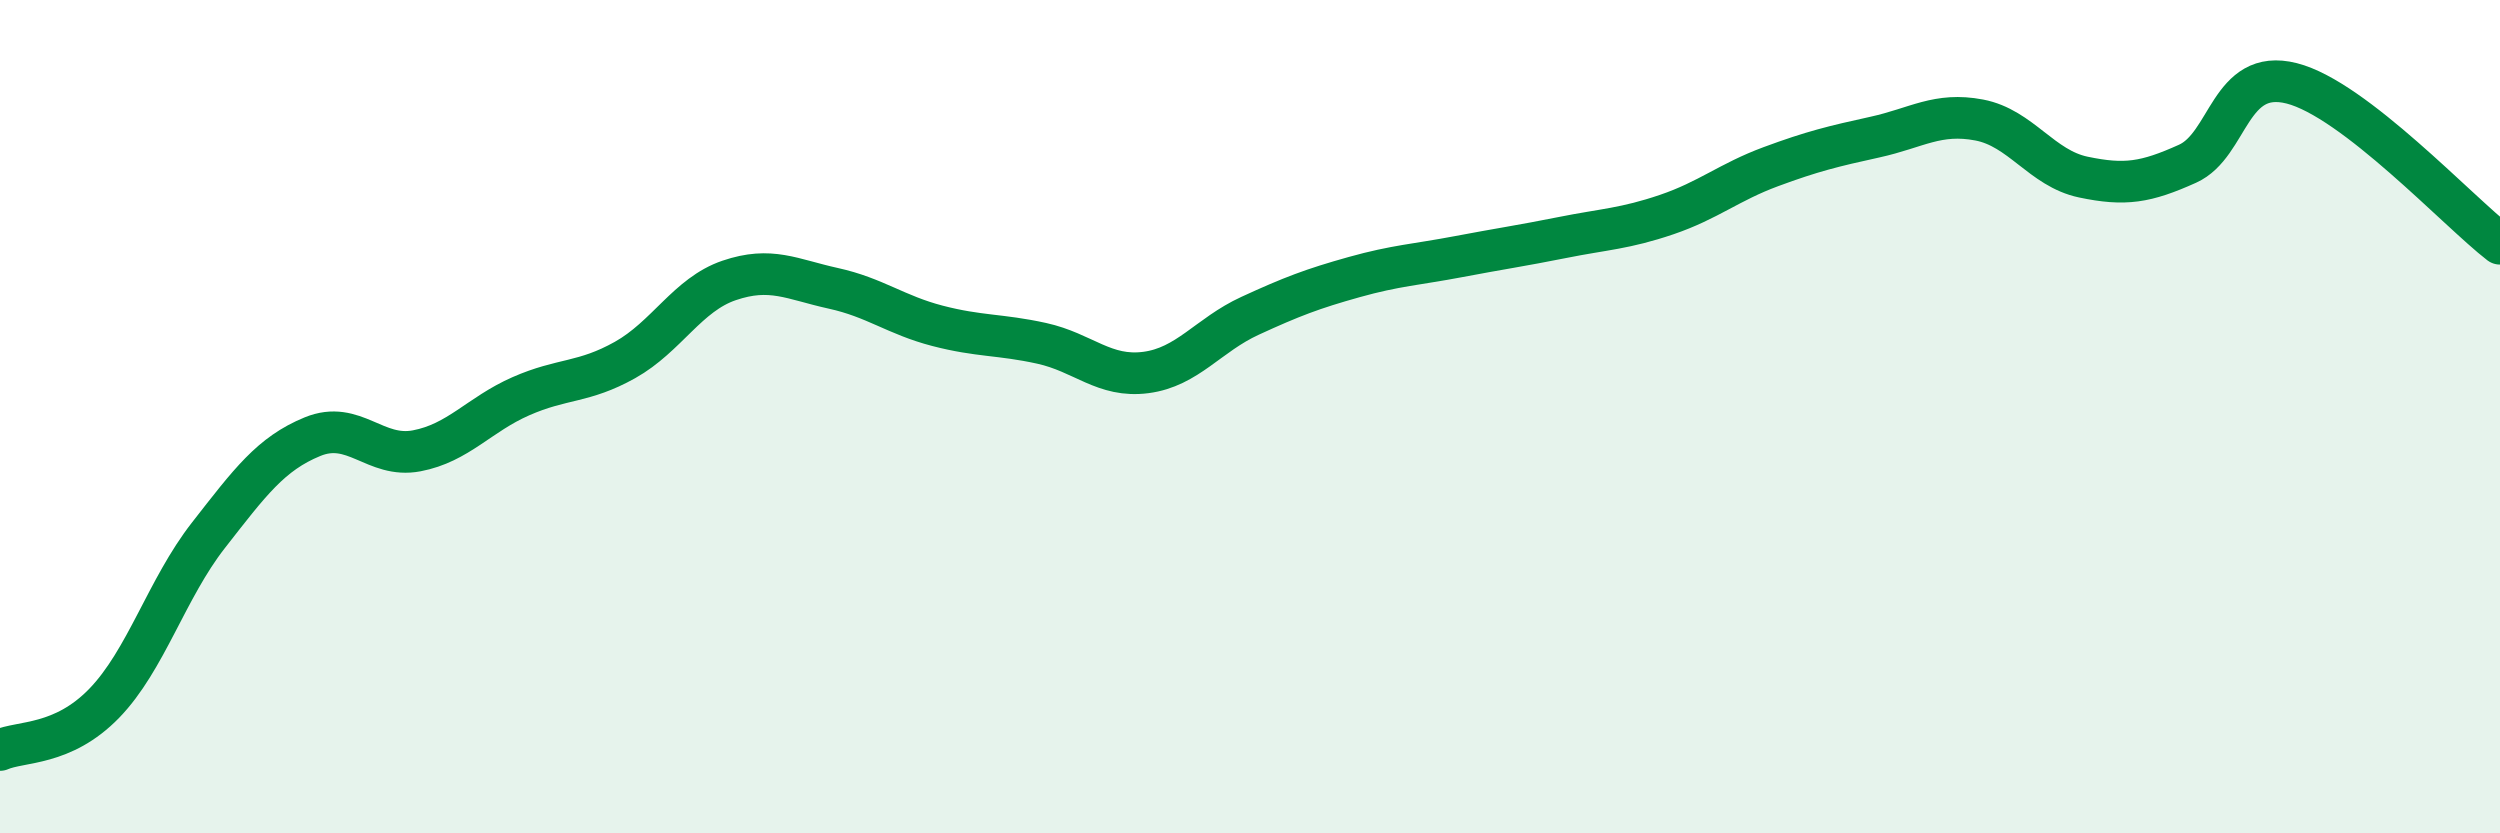 
    <svg width="60" height="20" viewBox="0 0 60 20" xmlns="http://www.w3.org/2000/svg">
      <path
        d="M 0,18 C 0.5,17.78 1.5,17.91 2.5,16.88 C 3.5,15.85 4,14.13 5,12.85 C 6,11.57 6.5,10.89 7.5,10.48 C 8.5,10.07 9,11.01 10,10.82 C 11,10.63 11.5,9.95 12.5,9.51 C 13.5,9.07 14,9.2 15,8.64 C 16,8.08 16.5,7.07 17.5,6.73 C 18.5,6.39 19,6.7 20,6.92 C 21,7.14 21.5,7.56 22.5,7.82 C 23.5,8.08 24,8.02 25,8.24 C 26,8.46 26.5,9.07 27.5,8.94 C 28.5,8.81 29,8.04 30,7.58 C 31,7.12 31.5,6.93 32.5,6.65 C 33.5,6.37 34,6.35 35,6.16 C 36,5.97 36.5,5.9 37.5,5.7 C 38.5,5.5 39,5.49 40,5.15 C 41,4.81 41.5,4.37 42.5,4 C 43.5,3.63 44,3.51 45,3.29 C 46,3.07 46.5,2.69 47.5,2.88 C 48.5,3.07 49,4.04 50,4.25 C 51,4.46 51.5,4.38 52.5,3.93 C 53.5,3.48 53.5,1.62 55,2 C 56.5,2.38 59,5.08 60,5.85L60 20L0 20Z"
        fill="#008740"
        opacity="0.1"
        stroke-linecap="round"
        stroke-linejoin="round"
      />
      <path
        d="M 0,18 C 0.5,17.78 1.5,17.91 2.5,16.88 C 3.5,15.85 4,14.13 5,12.85 C 6,11.57 6.5,10.89 7.5,10.48 C 8.5,10.07 9,11.01 10,10.82 C 11,10.63 11.5,9.95 12.5,9.51 C 13.5,9.07 14,9.2 15,8.64 C 16,8.08 16.5,7.07 17.5,6.73 C 18.5,6.39 19,6.7 20,6.92 C 21,7.14 21.5,7.56 22.5,7.82 C 23.5,8.08 24,8.02 25,8.24 C 26,8.46 26.5,9.07 27.5,8.94 C 28.5,8.81 29,8.04 30,7.58 C 31,7.12 31.5,6.93 32.5,6.65 C 33.5,6.37 34,6.35 35,6.16 C 36,5.97 36.5,5.9 37.5,5.7 C 38.5,5.5 39,5.49 40,5.15 C 41,4.81 41.5,4.37 42.5,4 C 43.5,3.63 44,3.51 45,3.29 C 46,3.07 46.5,2.69 47.5,2.88 C 48.5,3.07 49,4.04 50,4.25 C 51,4.46 51.5,4.38 52.5,3.93 C 53.5,3.48 53.5,1.62 55,2 C 56.5,2.38 59,5.08 60,5.85"
        stroke="#008740"
        stroke-width="1"
        fill="none"
        stroke-linecap="round"
        stroke-linejoin="round"
      />
    </svg>
  